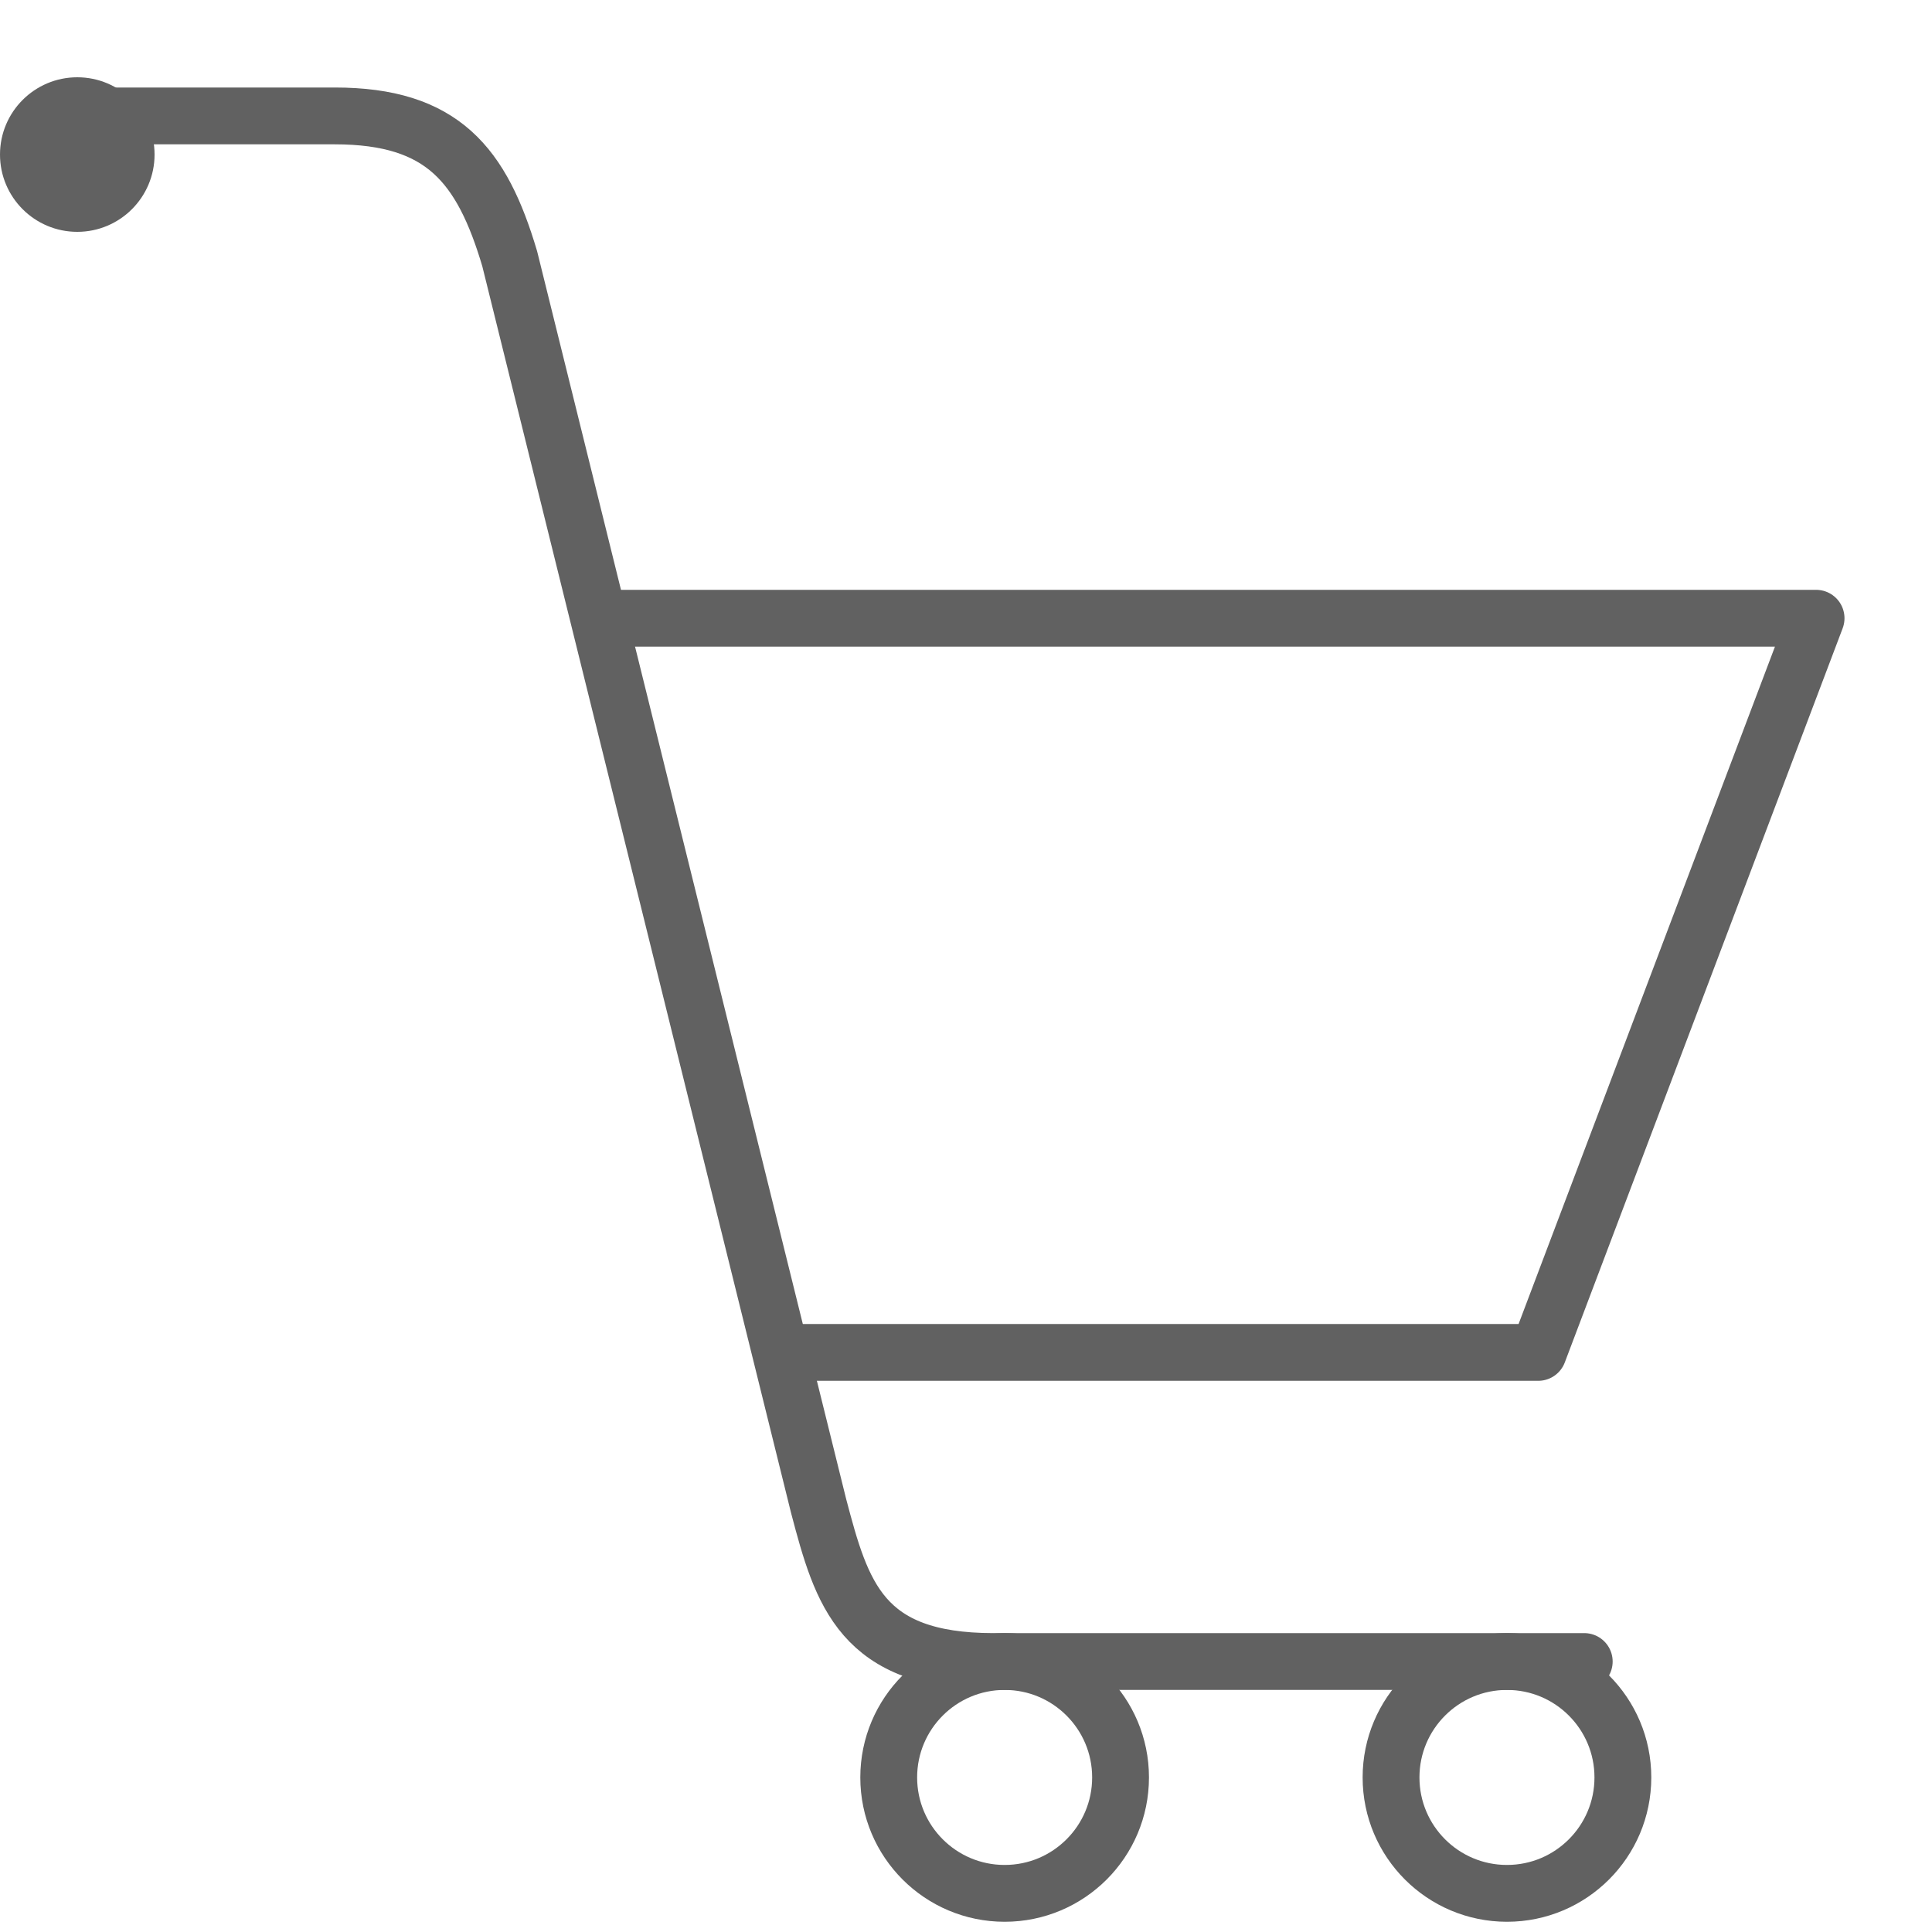 <svg width="102" height="102" viewBox="0 0 102 102" fill="none" xmlns="http://www.w3.org/2000/svg">
<path d="M79.56 99.96C82.94 99.96 85.68 97.22 85.68 93.84C85.68 90.46 82.94 87.72 79.56 87.72C76.18 87.72 73.44 90.46 73.44 93.84C73.44 97.22 76.18 99.96 79.56 99.96Z" stroke="#616161" stroke-width="3" stroke-miterlimit="10"/>
<path d="M53.04 99.96C56.42 99.96 59.16 97.22 59.16 93.84C59.16 90.46 56.42 87.72 53.04 87.72C49.66 87.72 46.92 90.46 46.92 93.84C46.92 97.22 49.66 99.96 53.04 99.96Z" stroke="#616161" stroke-width="3" stroke-miterlimit="10"/>
<path d="M4.08 12.24C6.333 12.24 8.16 10.413 8.16 8.16C8.16 5.907 6.333 4.08 4.08 4.08C1.827 4.08 0 5.907 0 8.16C0 10.413 1.827 12.24 4.08 12.24Z" fill="#616161"/>
<path d="M83.64 87.72C83.64 87.72 57.797 87.72 52.446 87.72C45.47 87.72 44.446 84.162 43.219 79.509L26.91 13.66C25.443 8.717 23.376 6.12 17.675 6.12C17.675 6.12 7.976 6.12 4.08 6.12" stroke="#616161" stroke-width="3" stroke-miterlimit="10" stroke-linecap="round" stroke-linejoin="round"/>
<path d="M32.64 32.64H95.88L81.21 71.4H42.042" stroke="#616161" stroke-width="3" stroke-miterlimit="10" stroke-linecap="round" stroke-linejoin="round"/>
</svg>
